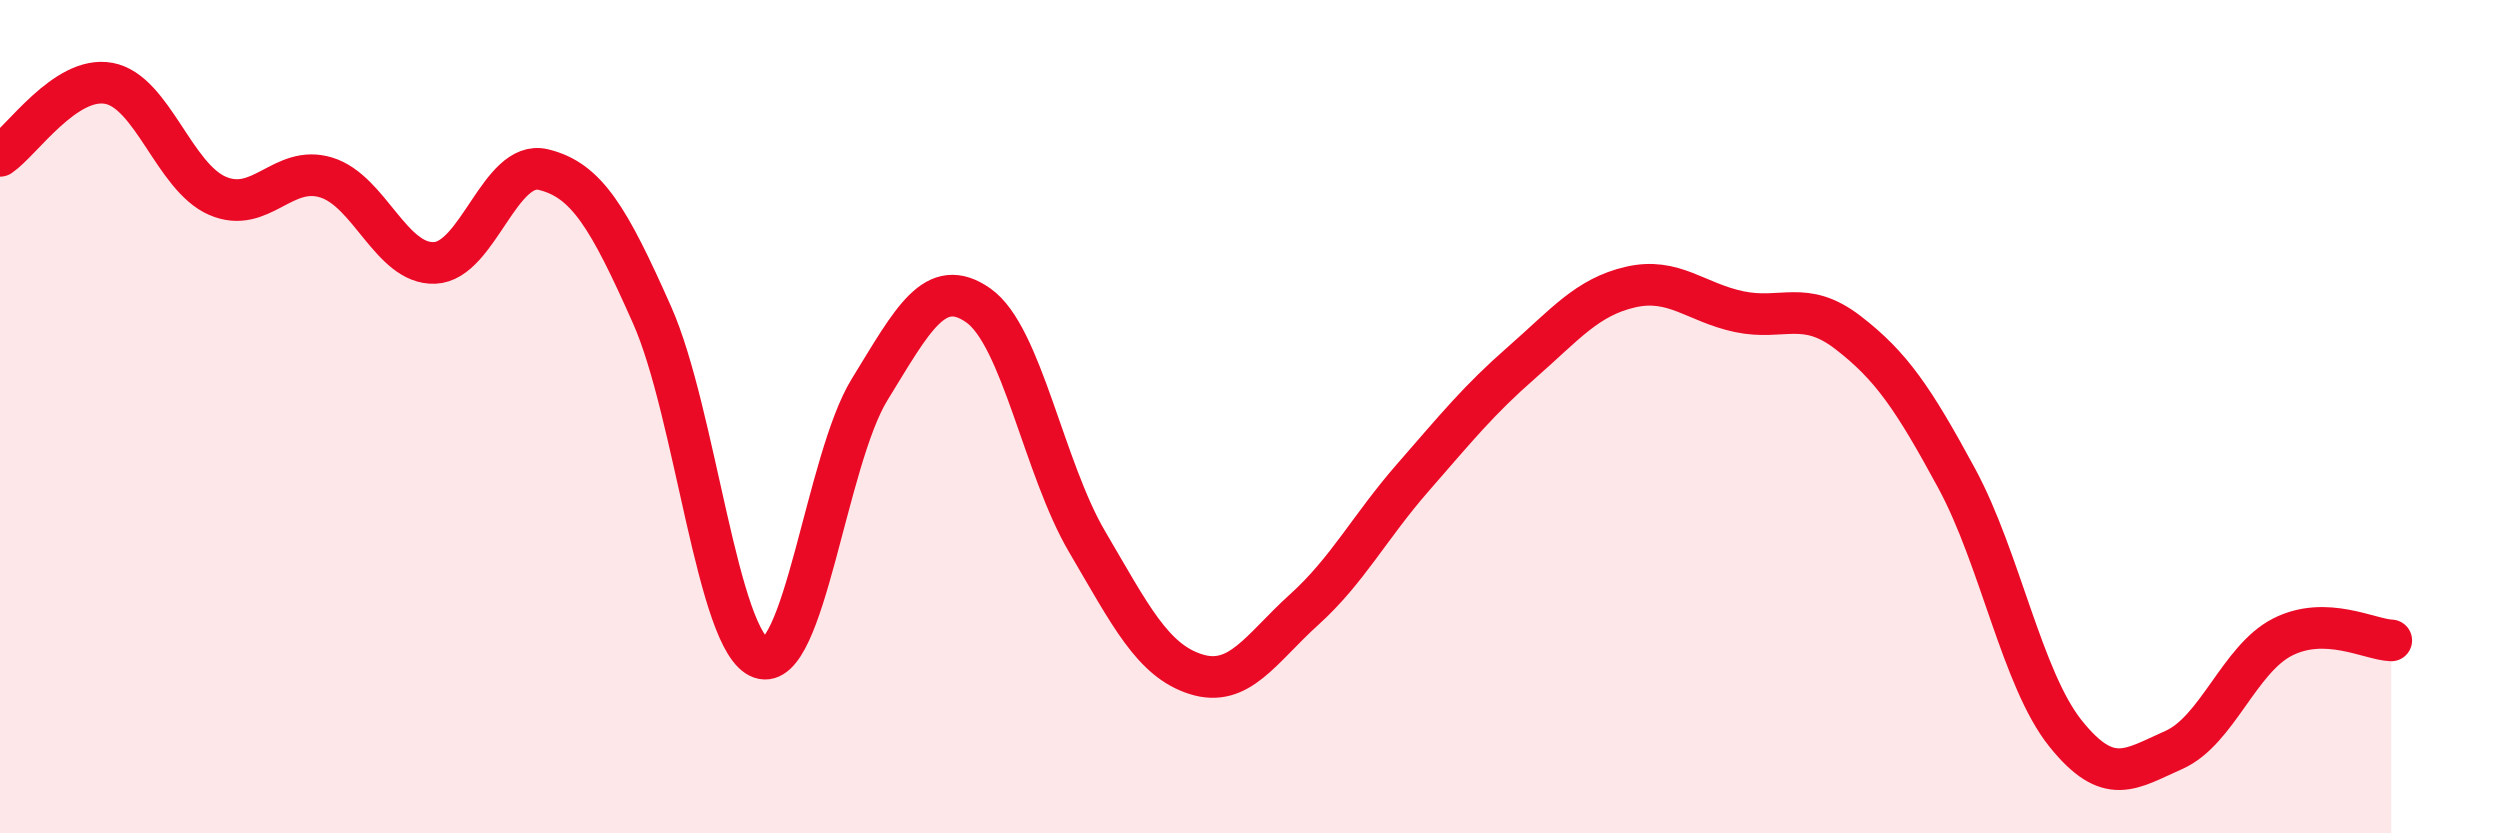 
    <svg width="60" height="20" viewBox="0 0 60 20" xmlns="http://www.w3.org/2000/svg">
      <path
        d="M 0,3.74 C 0.52,3.39 1.57,1.81 2.61,2 C 3.65,2.19 4.18,4.25 5.22,4.7 C 6.26,5.15 6.79,3.94 7.83,4.26 C 8.87,4.58 9.39,6.35 10.43,6.31 C 11.47,6.27 12,3.82 13.04,4.07 C 14.08,4.32 14.61,5.22 15.65,7.56 C 16.69,9.9 17.22,15.43 18.26,15.79 C 19.3,16.15 19.83,11.04 20.87,9.35 C 21.91,7.66 22.44,6.6 23.48,7.33 C 24.52,8.06 25.05,11.23 26.09,13 C 27.13,14.77 27.66,15.85 28.7,16.18 C 29.74,16.51 30.26,15.57 31.3,14.63 C 32.34,13.69 32.87,12.65 33.91,11.46 C 34.95,10.27 35.48,9.61 36.52,8.7 C 37.56,7.79 38.09,7.13 39.13,6.89 C 40.17,6.65 40.7,7.26 41.74,7.48 C 42.78,7.7 43.31,7.18 44.35,7.98 C 45.39,8.78 45.92,9.56 46.96,11.48 C 48,13.4 48.53,16.3 49.57,17.6 C 50.61,18.9 51.13,18.46 52.17,18 C 53.21,17.54 53.74,15.82 54.78,15.29 C 55.82,14.76 56.87,15.35 57.39,15.37L57.39 20L0 20Z"
        fill="#EB0A25"
        opacity="0.1"
        stroke-linecap="round"
        stroke-linejoin="round"
      />
      <path
        d="M 0,3.74 C 0.52,3.39 1.57,1.81 2.61,2 C 3.65,2.19 4.18,4.25 5.22,4.7 C 6.26,5.15 6.79,3.94 7.83,4.26 C 8.87,4.58 9.39,6.35 10.43,6.31 C 11.47,6.27 12,3.82 13.04,4.07 C 14.08,4.32 14.61,5.22 15.65,7.56 C 16.69,9.9 17.22,15.43 18.26,15.79 C 19.3,16.15 19.83,11.04 20.87,9.35 C 21.91,7.66 22.44,6.6 23.48,7.33 C 24.52,8.06 25.05,11.23 26.09,13 C 27.13,14.77 27.66,15.85 28.7,16.18 C 29.74,16.51 30.26,15.57 31.3,14.63 C 32.34,13.69 32.87,12.65 33.91,11.46 C 34.95,10.27 35.48,9.61 36.52,8.7 C 37.56,7.79 38.09,7.13 39.13,6.89 C 40.17,6.65 40.7,7.26 41.74,7.48 C 42.78,7.7 43.31,7.18 44.35,7.98 C 45.39,8.78 45.92,9.56 46.96,11.48 C 48,13.4 48.53,16.3 49.57,17.6 C 50.61,18.9 51.13,18.46 52.17,18 C 53.21,17.54 53.74,15.82 54.78,15.29 C 55.82,14.76 56.87,15.35 57.39,15.37"
        stroke="#EB0A25"
        stroke-width="1"
        fill="none"
        stroke-linecap="round"
        stroke-linejoin="round"
      />
    </svg>
  